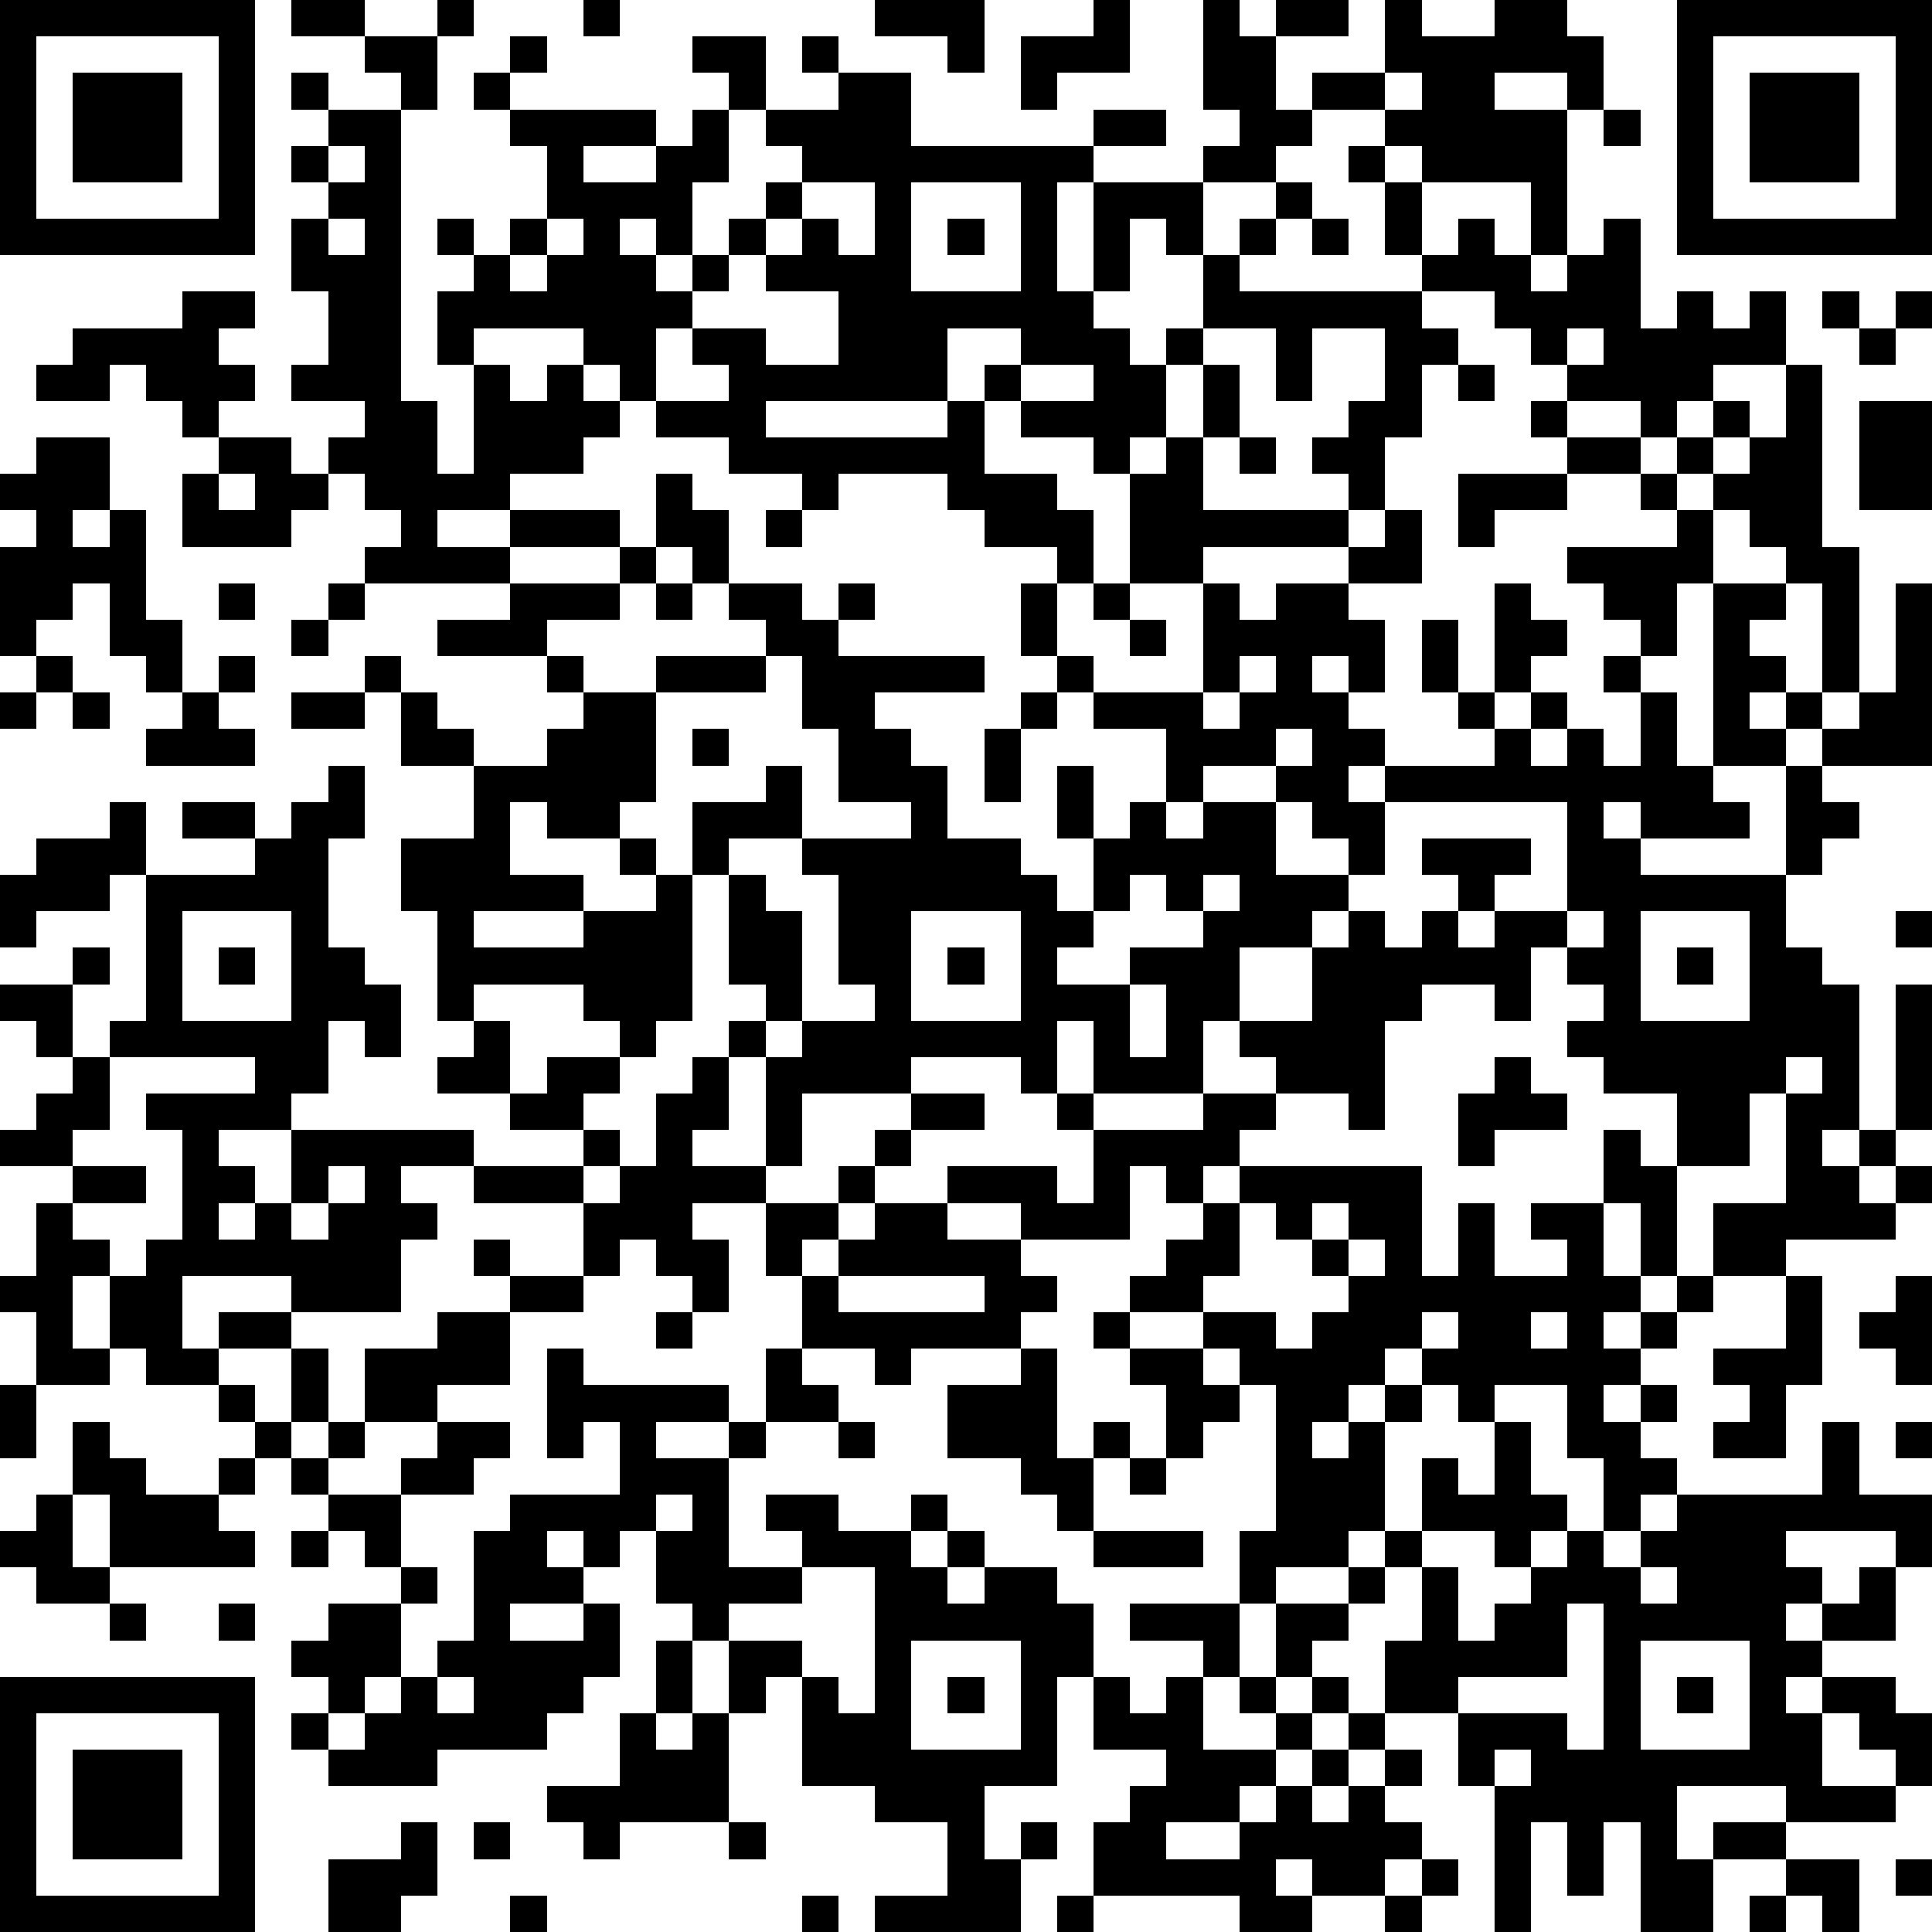 <?xml version="1.0" standalone="yes"?><svg version="1.1" xmlns="http://www.w3.org/2000/svg" xmlns:xlink="http://www.w3.org/1999/xlink" xmlns:ev="http://www.w3.org/2001/xml-events" width="212" height="212" shape-rendering="crispEdges"><path d="M0 0h7v7h-7zM8 0h2v1h-2zM12 0h1v1h-1zM16 0h1v1h-1zM24 0h3v2h-1v-1h-2zM30 0h1v2h-2v1h-1v-2h2zM33 0h1v1h1v-1h2v1h-2v2h1v-1h2v-2h1v1h2v-1h2v1h1v2h-1v-1h-2v1h2v4h-1v-2h-3v-1h-1v-1h-2v1h-1v1h-2v-1h1v-1h-1zM46 0h7v7h-7zM1 1v5h5v-5zM10 1h2v2h-1v-1h-1zM14 1h1v1h-1zM19 1h2v2h-1v-1h-1zM22 1h1v1h-1zM47 1v5h5v-5zM2 2h3v3h-3zM8 2h1v1h-1zM13 2h1v1h-1zM23 2h2v2h5v-1h2v1h-2v1h-1v3h1v-3h3v2h-1v-1h-1v2h-1v1h1v1h1v-1h1v-2h1v-1h1v-1h1v1h-1v1h-1v1h5v-1h-1v-2h-1v-1h1v1h1v2h1v-1h1v1h1v1h1v-1h1v-1h1v3h1v-1h1v1h1v-1h1v2h-2v1h-1v1h-1v-1h-2v-1h-1v-1h-1v-1h-2v1h1v1h-1v2h-1v2h-1v-1h-1v-1h1v-1h1v-2h-2v2h-1v-2h-2v1h-1v2h-1v1h-1v-1h-2v-1h-1v-1h1v-1h-2v2h-5v1h5v-1h1v2h2v1h1v2h-1v-1h-2v-1h-1v-1h-3v1h-1v-1h-2v-1h-2v-1h-1v-1h-1v-1h-3v1h-1v-2h1v-1h-1v-1h1v1h1v-1h1v-2h-1v-1h4v1h-2v1h2v-1h1v-1h1v2h-1v2h-1v-1h-1v1h1v1h1v-1h1v-1h1v-1h1v-1h-1v-1h2zM38 2v1h1v-1zM48 2h3v3h-3zM9 3h2v8h1v2h1v-3h1v1h1v-1h1v1h1v1h-1v1h-2v1h-2v1h2v-1h3v1h-3v1h-4v-1h1v-1h-1v-1h-1v-1h1v-1h-2v-1h1v-2h-1v-2h1v-1h-1v-1h1zM44 3h1v1h-1zM9 4v1h1v-1zM22 5v1h-1v1h-1v1h-1v1h-1v2h2v-1h-1v-1h2v1h2v-2h-2v-1h1v-1h1v1h1v-2zM25 5v3h3v-3zM9 6v1h1v-1zM15 6v1h-1v1h1v-1h1v-1zM26 6h1v1h-1zM36 6h1v1h-1zM5 8h2v1h-1v1h1v1h-1v1h-1v-1h-1v-1h-1v1h-2v-1h1v-1h3zM50 8h1v1h-1zM52 8h1v1h-1zM43 9v1h1v-1zM51 9h1v1h-1zM28 10v1h2v-1zM33 10h1v2h-1zM40 10h1v1h-1zM49 10h1v5h1v4h-1v-3h-1v-1h-1v-1h-1v-1h-1v-1h1v-1h1v1h-1v1h1v-1h1zM42 11h1v1h-1zM51 11h2v3h-2zM1 12h2v2h-1v1h1v-1h1v3h1v2h-1v-1h-1v-2h-1v1h-1v1h-1v-3h1v-1h-1v-1h1zM6 12h2v1h1v1h-1v1h-3v-2h1zM32 12h1v2h4v1h-4v1h-2v-3h1zM34 12h1v1h-1zM43 12h2v1h-2zM6 13v1h1v-1zM18 13h1v1h1v2h-1v-1h-1zM40 13h3v1h-2v1h-1zM45 13h1v1h-1zM21 14h1v1h-1zM38 14h1v2h-2v-1h1zM46 14h1v2h-1v2h-1v-1h-1v-1h-1v-1h3zM17 15h1v1h-1zM6 16h1v1h-1zM9 16h1v1h-1zM14 16h3v1h-2v1h-3v-1h2zM18 16h1v1h-1zM20 16h2v1h1v-1h1v1h-1v1h4v1h-3v1h1v1h1v2h2v1h1v1h1v-2h-1v-2h1v2h1v-1h1v-2h-2v-1h-1v-1h-1v-2h1v2h1v1h3v-3h1v1h1v-1h2v1h1v2h-1v-1h-1v1h1v1h1v1h-1v1h1v-1h3v-1h-1v-1h-1v-2h1v2h1v-3h1v1h1v1h-1v1h-1v1h1v-1h1v1h-1v1h1v-1h1v1h1v-2h-1v-1h1v1h1v2h1v-5h2v1h-1v1h1v1h-1v1h1v-1h1v1h-1v1h-2v1h1v1h-3v-1h-1v1h1v1h4v-3h1v-1h1v-1h1v-3h1v5h-3v1h1v1h-1v1h-1v2h1v1h1v4h-1v1h1v-1h1v-4h1v4h-1v1h-1v1h1v-1h1v1h-1v1h-3v1h-2v-2h2v-3h-1v2h-2v-2h-2v-1h-1v-1h1v-1h-1v-1h-1v2h-1v-1h-2v1h-1v3h-1v-1h-2v-1h-1v-1h-1v2h-3v-2h-1v2h-1v-1h-3v1h-3v2h-1v-3h-1v-1h1v-1h-1v-3h-1v-2h2v-1h1v2h-2v1h1v1h1v3h-1v1h1v-1h2v-1h-1v-3h-1v-1h3v-1h-2v-2h-1v-2h-1v-1h-1zM30 16h1v1h-1zM8 17h1v1h-1zM31 17h1v1h-1zM1 18h1v1h-1zM6 18h1v1h-1zM10 18h1v1h-1zM15 18h1v1h-1zM18 18h3v1h-3zM34 18v1h-1v1h1v-1h1v-1zM0 19h1v1h-1zM2 19h1v1h-1zM5 19h1v1h1v1h-3v-1h1zM8 19h2v1h-2zM11 19h1v1h1v1h-2zM16 19h2v3h-1v1h-2v-1h-1v2h2v1h-3v1h3v-1h2v-1h-1v-1h1v1h1v4h-1v1h-1v-1h-1v-1h-3v1h-1v-3h-1v-2h2v-2h2v-1h1zM28 19h1v1h-1zM19 20h1v1h-1zM27 20h1v2h-1zM35 20v1h-2v1h-1v1h1v-1h2v-1h1v-1zM9 21h1v2h-1v3h1v1h1v2h-1v-1h-1v2h-1v1h-2v1h1v1h-1v1h1v-1h1v-2h5v1h-2v1h1v1h-1v2h-3v-1h-3v2h1v-1h2v1h-2v1h-2v-1h-1v-2h-1v2h1v1h-2v-2h-1v-1h1v-2h1v-1h-2v-1h1v-1h1v-1h-1v-1h-1v-1h2v-1h1v1h-1v2h1v-1h1v-4h-1v1h-2v1h-1v-2h1v-1h2v-1h1v2h3v-1h-2v-1h2v1h1v-1h1zM35 22v2h2v-1h-1v-1zM38 22v2h-1v1h-1v1h-2v2h2v-2h1v-1h1v1h1v-1h1v-1h-1v-1h3v1h-1v1h-1v1h1v-1h2v-3zM31 24v1h-1v1h-1v1h2v-1h2v-1h-1v-1zM33 24v1h1v-1zM5 25v3h3v-3zM25 25v3h3v-3zM43 25v1h1v-1zM45 25v3h3v-3zM52 25h1v1h-1zM6 26h1v1h-1zM26 26h1v1h-1zM46 26h1v1h-1zM31 27v2h1v-2zM13 28h1v2h-2v-1h1zM3 29v2h-1v1h2v1h-2v1h1v1h1v-1h1v-3h-1v-1h3v-1zM15 29h2v1h-1v1h-2v-1h1zM19 29h1v2h-1v1h2v1h-2v1h1v2h-1v-1h-1v-1h-1v1h-1v-2h-3v-1h3v-1h1v1h-1v1h1v-1h1v-2h1zM41 29h1v1h1v1h-2v1h-1v-2h1zM49 29v1h1v-1zM25 30h2v1h-2zM29 30h1v1h-1zM33 30h2v1h-1v1h-1v1h-1v-1h-1v2h-3v-1h-2v-1h3v1h1v-2h3zM24 31h1v1h-1zM44 31h1v1h1v3h-1v-2h-1zM9 32v1h-1v1h1v-1h1v-1zM23 32h1v1h-1zM34 32h5v3h1v-2h1v2h2v-1h-1v-1h2v2h1v1h-1v1h1v-1h1v-1h1v1h-1v1h-1v1h-1v1h1v-1h1v1h-1v1h1v1h-1v1h-1v-2h-1v-2h-2v1h-1v-1h-1v-1h-1v1h-1v1h-1v1h1v-1h1v-1h1v1h-1v3h-1v1h-2v1h-1v-2h1v-4h-1v-1h-1v-1h-2v-1h1v-1h1v-1h1zM21 33h2v1h-1v1h-1zM24 33h2v1h2v1h1v1h-1v1h-3v1h-1v-1h-2v-2h1v-1h1zM34 33v2h-1v1h2v1h1v-1h1v-1h-1v-1h-1v-1zM36 33v1h1v-1zM13 34h1v1h-1zM37 34v1h1v-1zM14 35h2v1h-2zM23 35v1h4v-1zM49 35h1v3h-1v2h-2v-1h1v-1h-1v-1h2zM52 35h1v3h-1v-1h-1v-1h1zM12 36h2v2h-2v1h-2v-2h2zM18 36h1v1h-1zM30 36h1v1h-1zM39 36v1h1v-1zM42 36v1h1v-1zM8 37h1v2h-1zM15 37h1v1h4v1h-2v1h2v-1h1v-2h1v1h1v1h-2v1h-1v3h2v-1h-1v-1h2v1h2v-1h1v1h-1v1h1v-1h1v1h-1v1h1v-1h2v1h1v2h-1v3h-2v2h1v-1h1v1h-1v2h-4v-1h2v-2h-2v-1h-2v-3h-1v1h-1v-2h-1v-1h-1v-2h-1v1h-1v-1h-1v1h1v1h-2v1h2v-1h1v2h-1v1h-1v1h-3v1h-3v-1h-1v-1h1v-1h-1v-1h1v-1h2v-1h-1v-1h-1v-1h-1v-1h-1v-1h-1v-1h1v1h1v1h1v-1h1v1h-1v1h2v-1h1v-1h2v1h-1v1h-2v2h1v1h-1v2h-1v1h-1v1h1v-1h1v-1h1v-1h1v-3h1v-1h3v-2h-1v1h-1zM28 37h1v3h1v-1h1v1h-1v2h-1v-1h-1v-1h-2v-2h2zM31 37h2v1h1v1h-1v1h-1v-2h-1zM0 38h1v2h-1zM2 39h1v1h1v1h2v-1h1v1h-1v1h1v1h-4v-2h-1zM23 39h1v1h-1zM41 39h1v2h1v1h-1v1h-1v-1h-2v-2h1v1h1zM50 39h1v2h2v2h-1v-1h-3v1h1v1h-1v1h1v-1h1v-1h1v2h-2v1h-1v1h1v-1h2v1h1v2h-1v-1h-1v-1h-1v2h2v1h-3v-1h-3v2h1v-1h2v1h-2v2h-2v-3h-1v2h-1v-2h-1v3h-1v-4h-1v-2h-2v-2h1v-2h-1v-1h1v1h1v2h1v-1h1v-1h1v-1h1v1h1v-1h1v-1h4zM52 39h1v1h-1zM31 40h1v1h-1zM1 41h1v2h1v1h-2v-1h-1v-1h1zM18 41v1h1v-1zM8 42h1v1h-1zM30 42h3v1h-3zM22 43v1h-2v1h2v1h1v1h1v-4zM37 43h1v1h-1zM45 43v1h1v-1zM3 44h1v1h-1zM6 44h1v1h-1zM31 44h3v2h-1v-1h-2zM35 44h2v1h-1v1h-1zM43 44v2h-3v1h3v1h1v-4zM18 45h1v2h-1zM25 45v3h3v-3zM45 45v3h3v-3zM0 46h7v7h-7zM12 46v1h1v-1zM26 46h1v1h-1zM30 46h1v1h1v-1h1v2h2v-1h-1v-1h1v1h1v-1h1v1h-1v1h-1v1h-1v1h-2v1h2v-1h1v-1h1v-1h1v-1h1v1h-1v1h-1v1h1v-1h1v-1h1v1h-1v1h1v1h-1v1h-2v-1h-1v1h1v1h-2v-1h-4v-2h1v-1h1v-1h-2zM46 46h1v1h-1zM1 47v5h5v-5zM17 47h1v1h1v-1h1v3h-3v1h-1v-1h-1v-1h2zM2 48h3v3h-3zM41 48v1h1v-1zM11 50h1v2h-1v1h-2v-2h2zM13 50h1v1h-1zM20 50h1v1h-1zM39 51h1v1h-1zM49 51h2v2h-1v-1h-1zM52 51h1v1h-1zM14 52h1v1h-1zM22 52h1v1h-1zM29 52h1v1h-1zM38 52h1v1h-1zM48 52h1v1h-1z" style="fill:#000" transform="translate(0,0) scale(4)"/></svg>